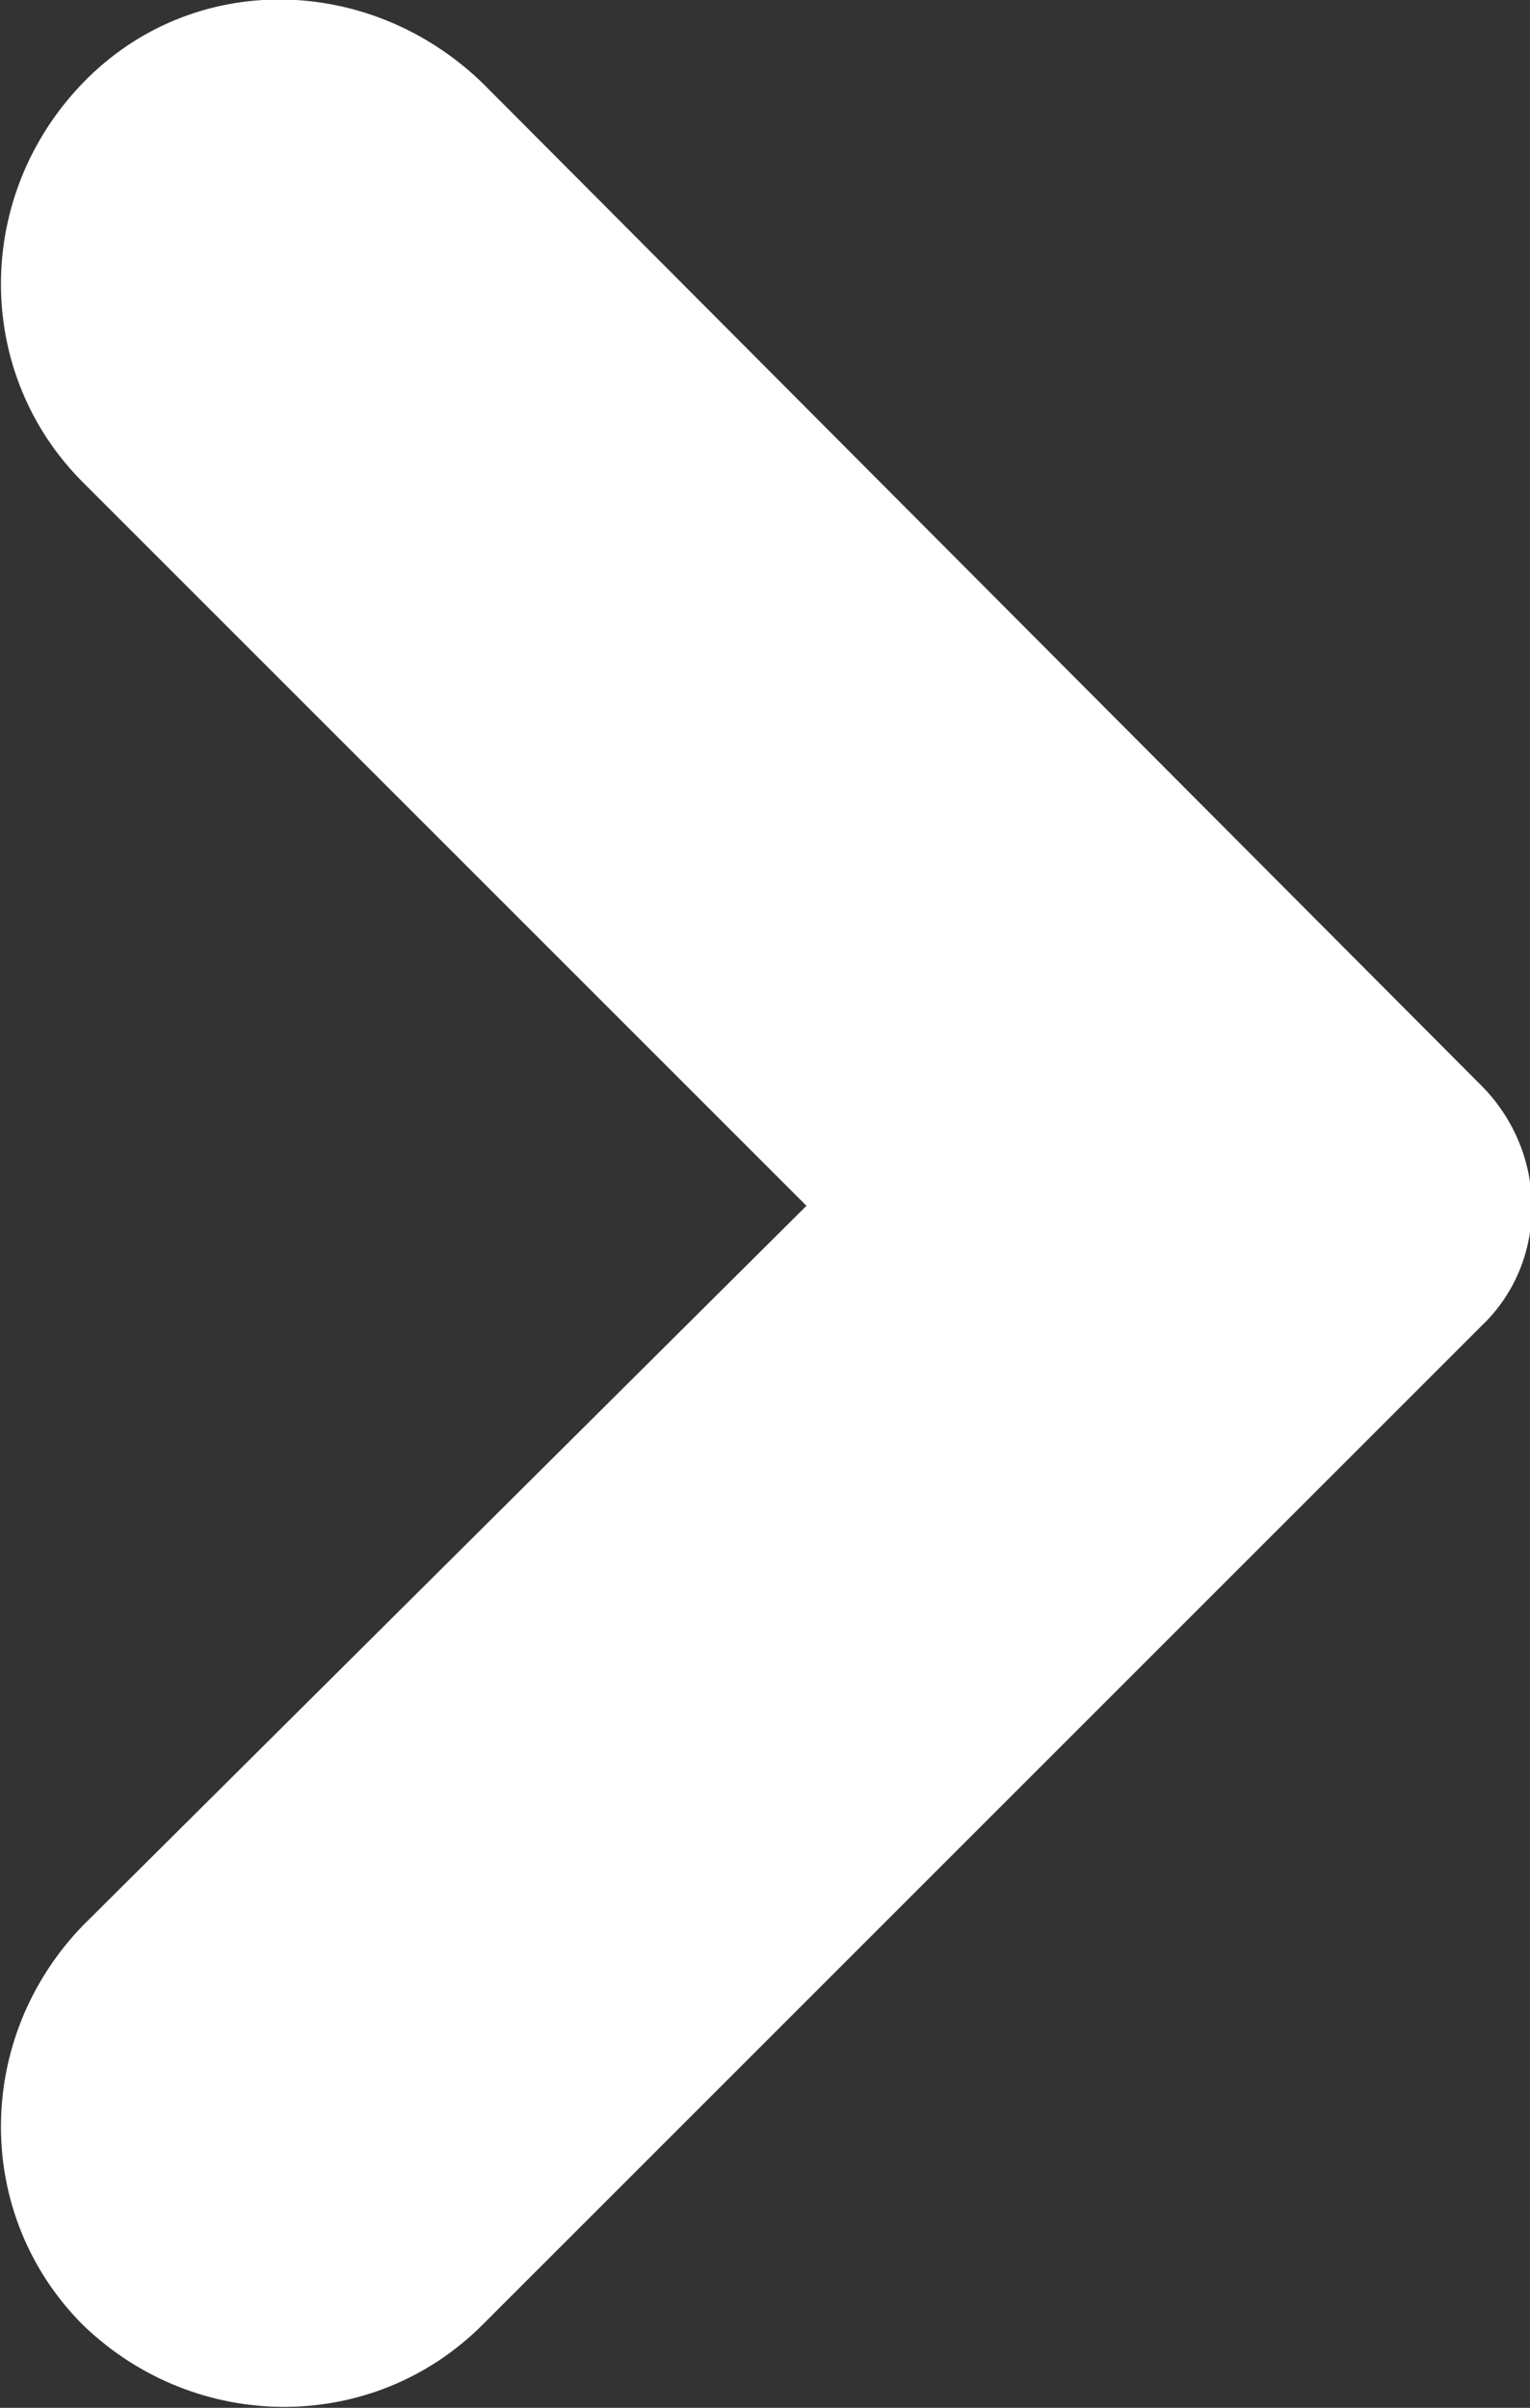 <?xml version="1.0" encoding="utf-8"?>
<!-- Generator: Adobe Illustrator 28.0.0, SVG Export Plug-In . SVG Version: 6.00 Build 0)  -->
<svg version="1.1" id="Layer_1" xmlns="http://www.w3.org/2000/svg" xmlns:xlink="http://www.w3.org/1999/xlink" x="0px" y="0px"
	 viewBox="0 0 40.6 63.9" style="enable-background:new 0 0 40.6 63.9;" xml:space="preserve">
<rect x="0" y="0" width="40.6" height="63.9" fill="#333333" stroke="none"/>
<style type="text/css">
	.st0{clip-path:url(#SVGID_00000178891010418389707080000018086200701246791075_);}
	.st1{fill:#FFFFFF;}
</style>
<g id="Group_1083" transform="translate(0 0)">
	<g>
		<defs>
			<rect id="SVGID_1_" y="0" width="40.6" height="63.9"/>
		</defs>
		<clipPath id="SVGID_00000180353567231937496750000001852140915403151491_">
			<use xlink:href="#SVGID_1_"  style="overflow:visible;"/>
		</clipPath>
		
			<g id="Group_1082" transform="translate(0 0)" style="clip-path:url(#SVGID_00000180353567231937496750000001852140915403151491_);">
			<path id="Path_1759" class="st1" d="M21.4,32L2.2,12.8c-2.9-2.9-2.9-7.6,0-10.6s7.6-2.9,10.6,0l26.5,26.6c1.8,1.8,1.8,4.7,0,6.4
				c0,0,0,0,0,0L12.8,61.7c-2.9,2.9-7.6,2.9-10.6,0c-2.9-2.9-2.9-7.6,0-10.6L21.4,32z"/>
		</g>
	</g>
</g>
</svg>
